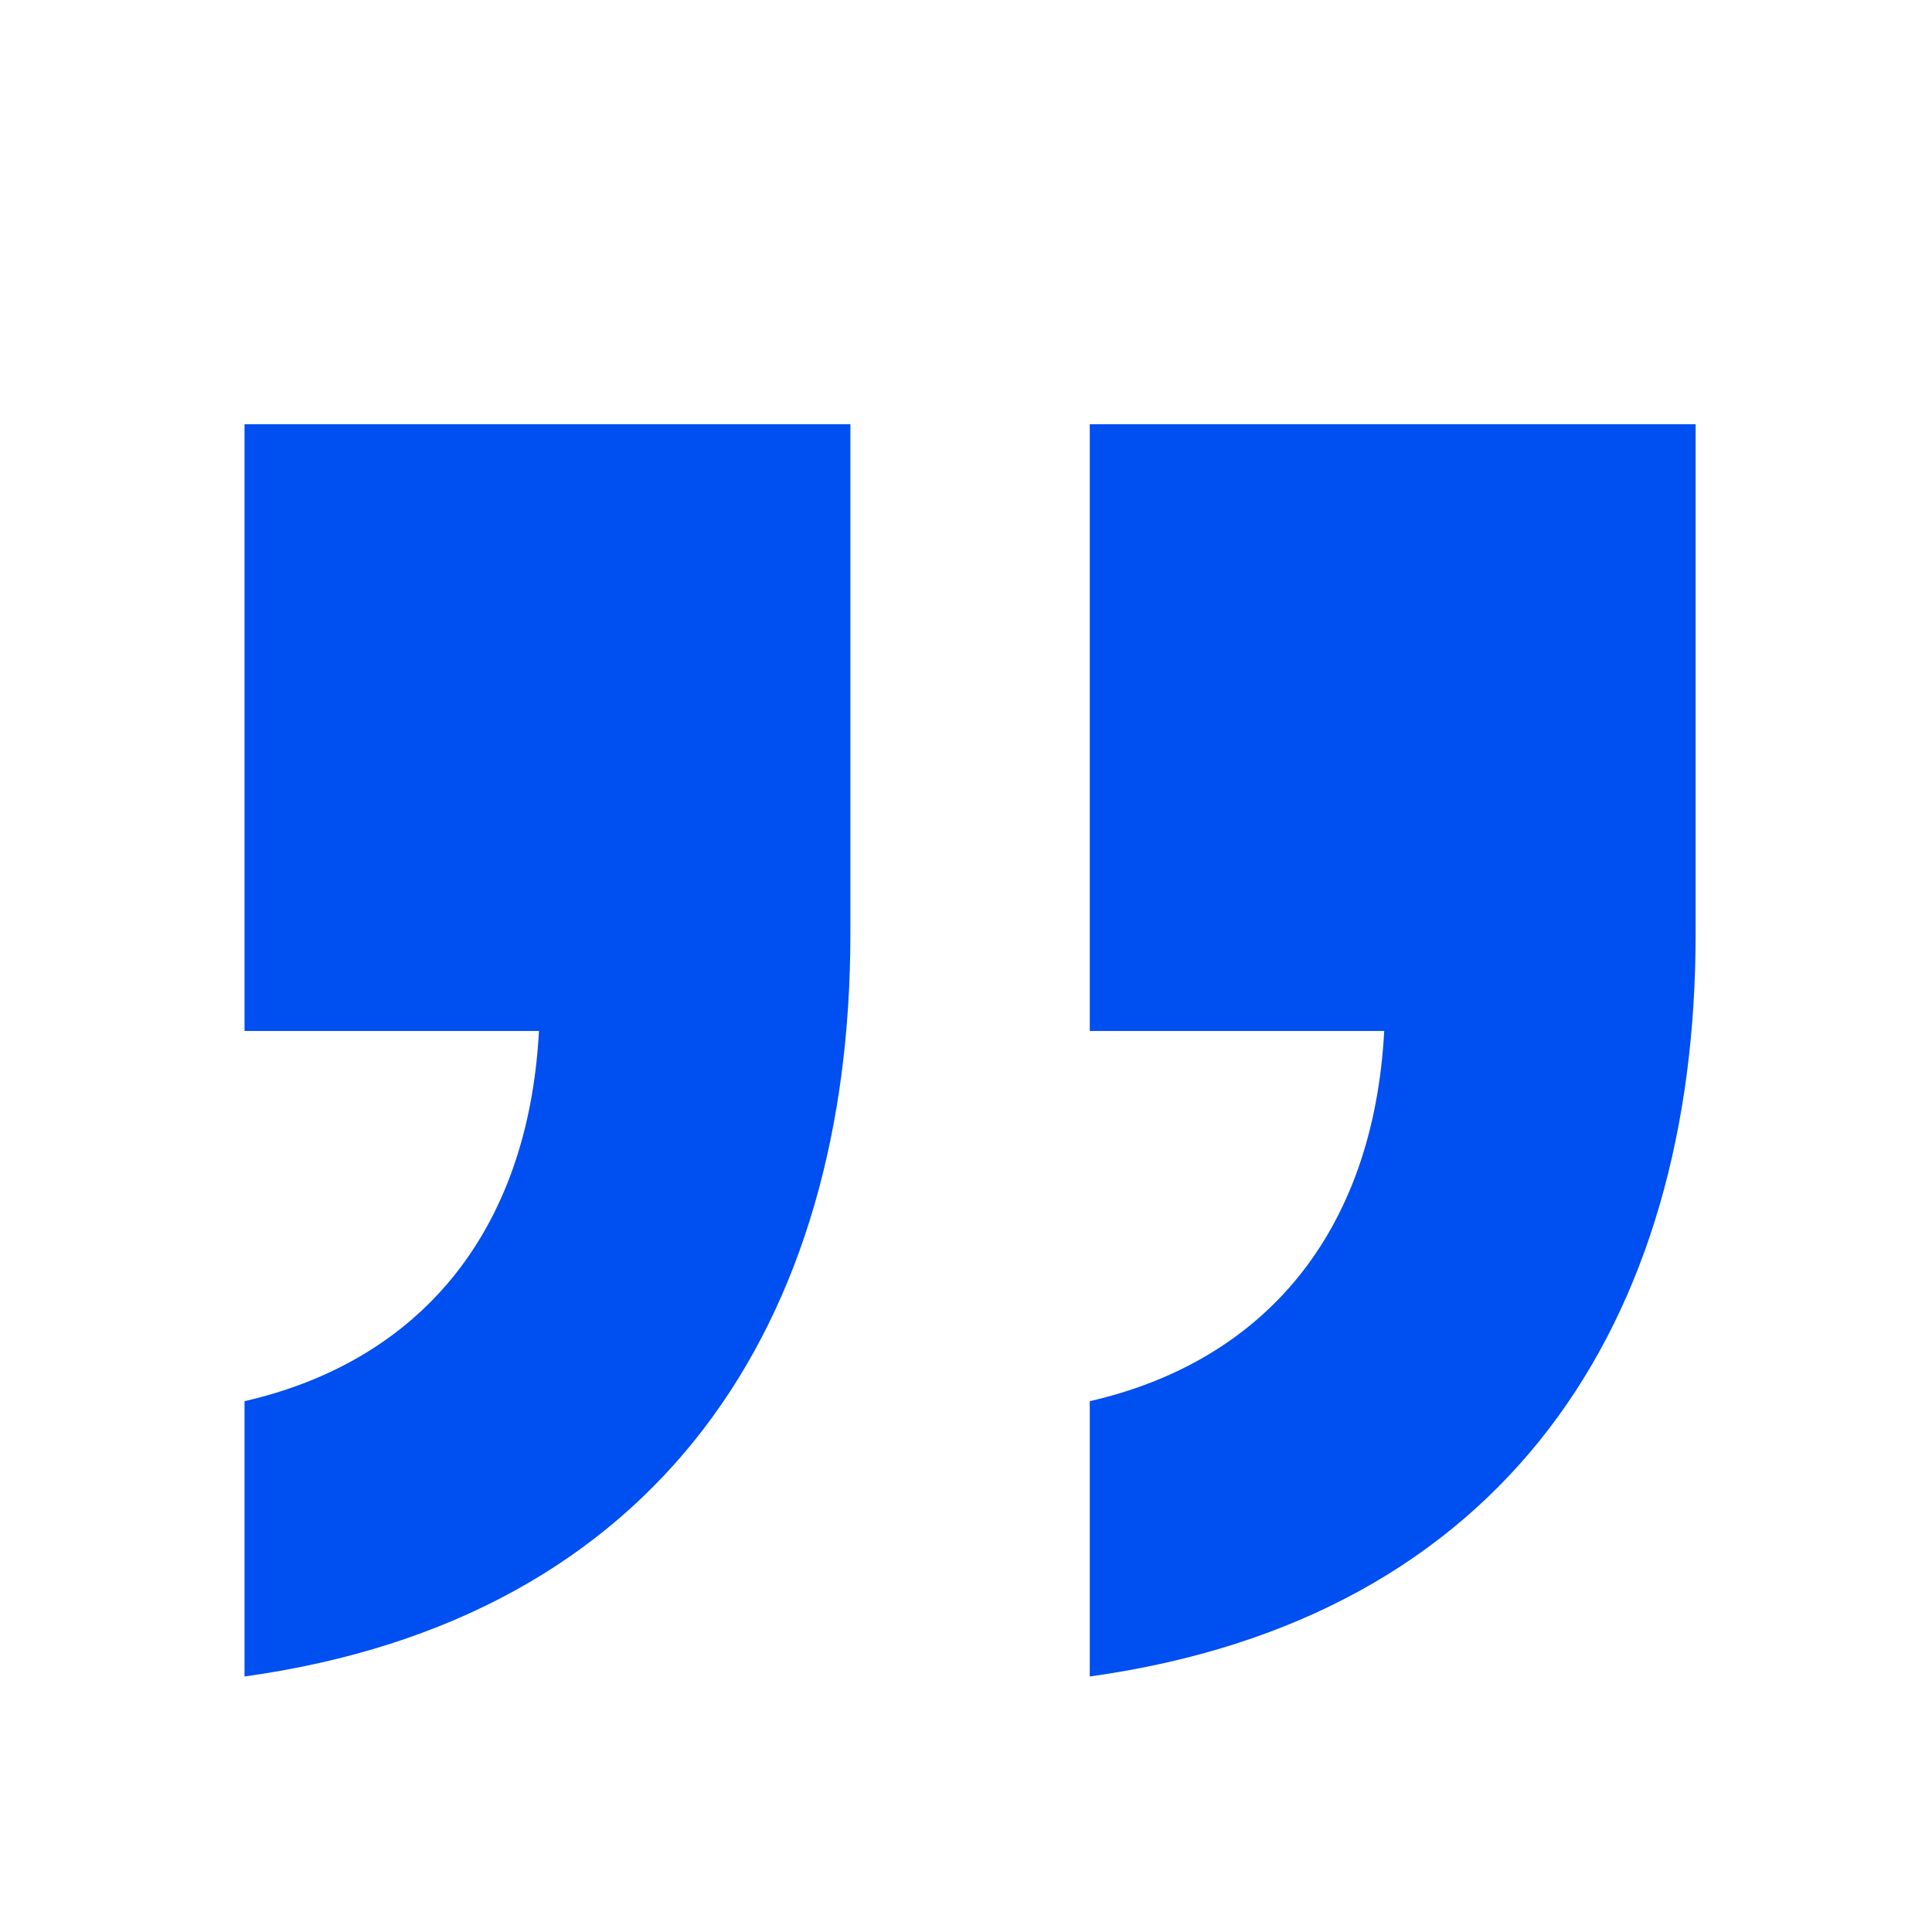 <svg xmlns="http://www.w3.org/2000/svg" width="32" height="32" viewBox="0 0 32 32">
  <defs>
    <style>
      .cls-1 {
        fill-rule: evenodd;
      }
    </style>
  </defs>
  <path fill="#004ff0" id="_copy_9" data-name="“ copy 9" class="cls-1" d="M18.05,7.026v10.05h4.877c-0.18,3.36-2,5.472-4.877,6.132v4.56c6.9-.96,10.035-5.88,10.035-12.3V7.026H18.05Zm-14,0v10.05H8.927c-0.18,3.36-2,5.472-4.877,6.132v4.56c6.9-.96,10.035-5.88,10.035-12.3V7.026H4.05Z"/>
</svg>